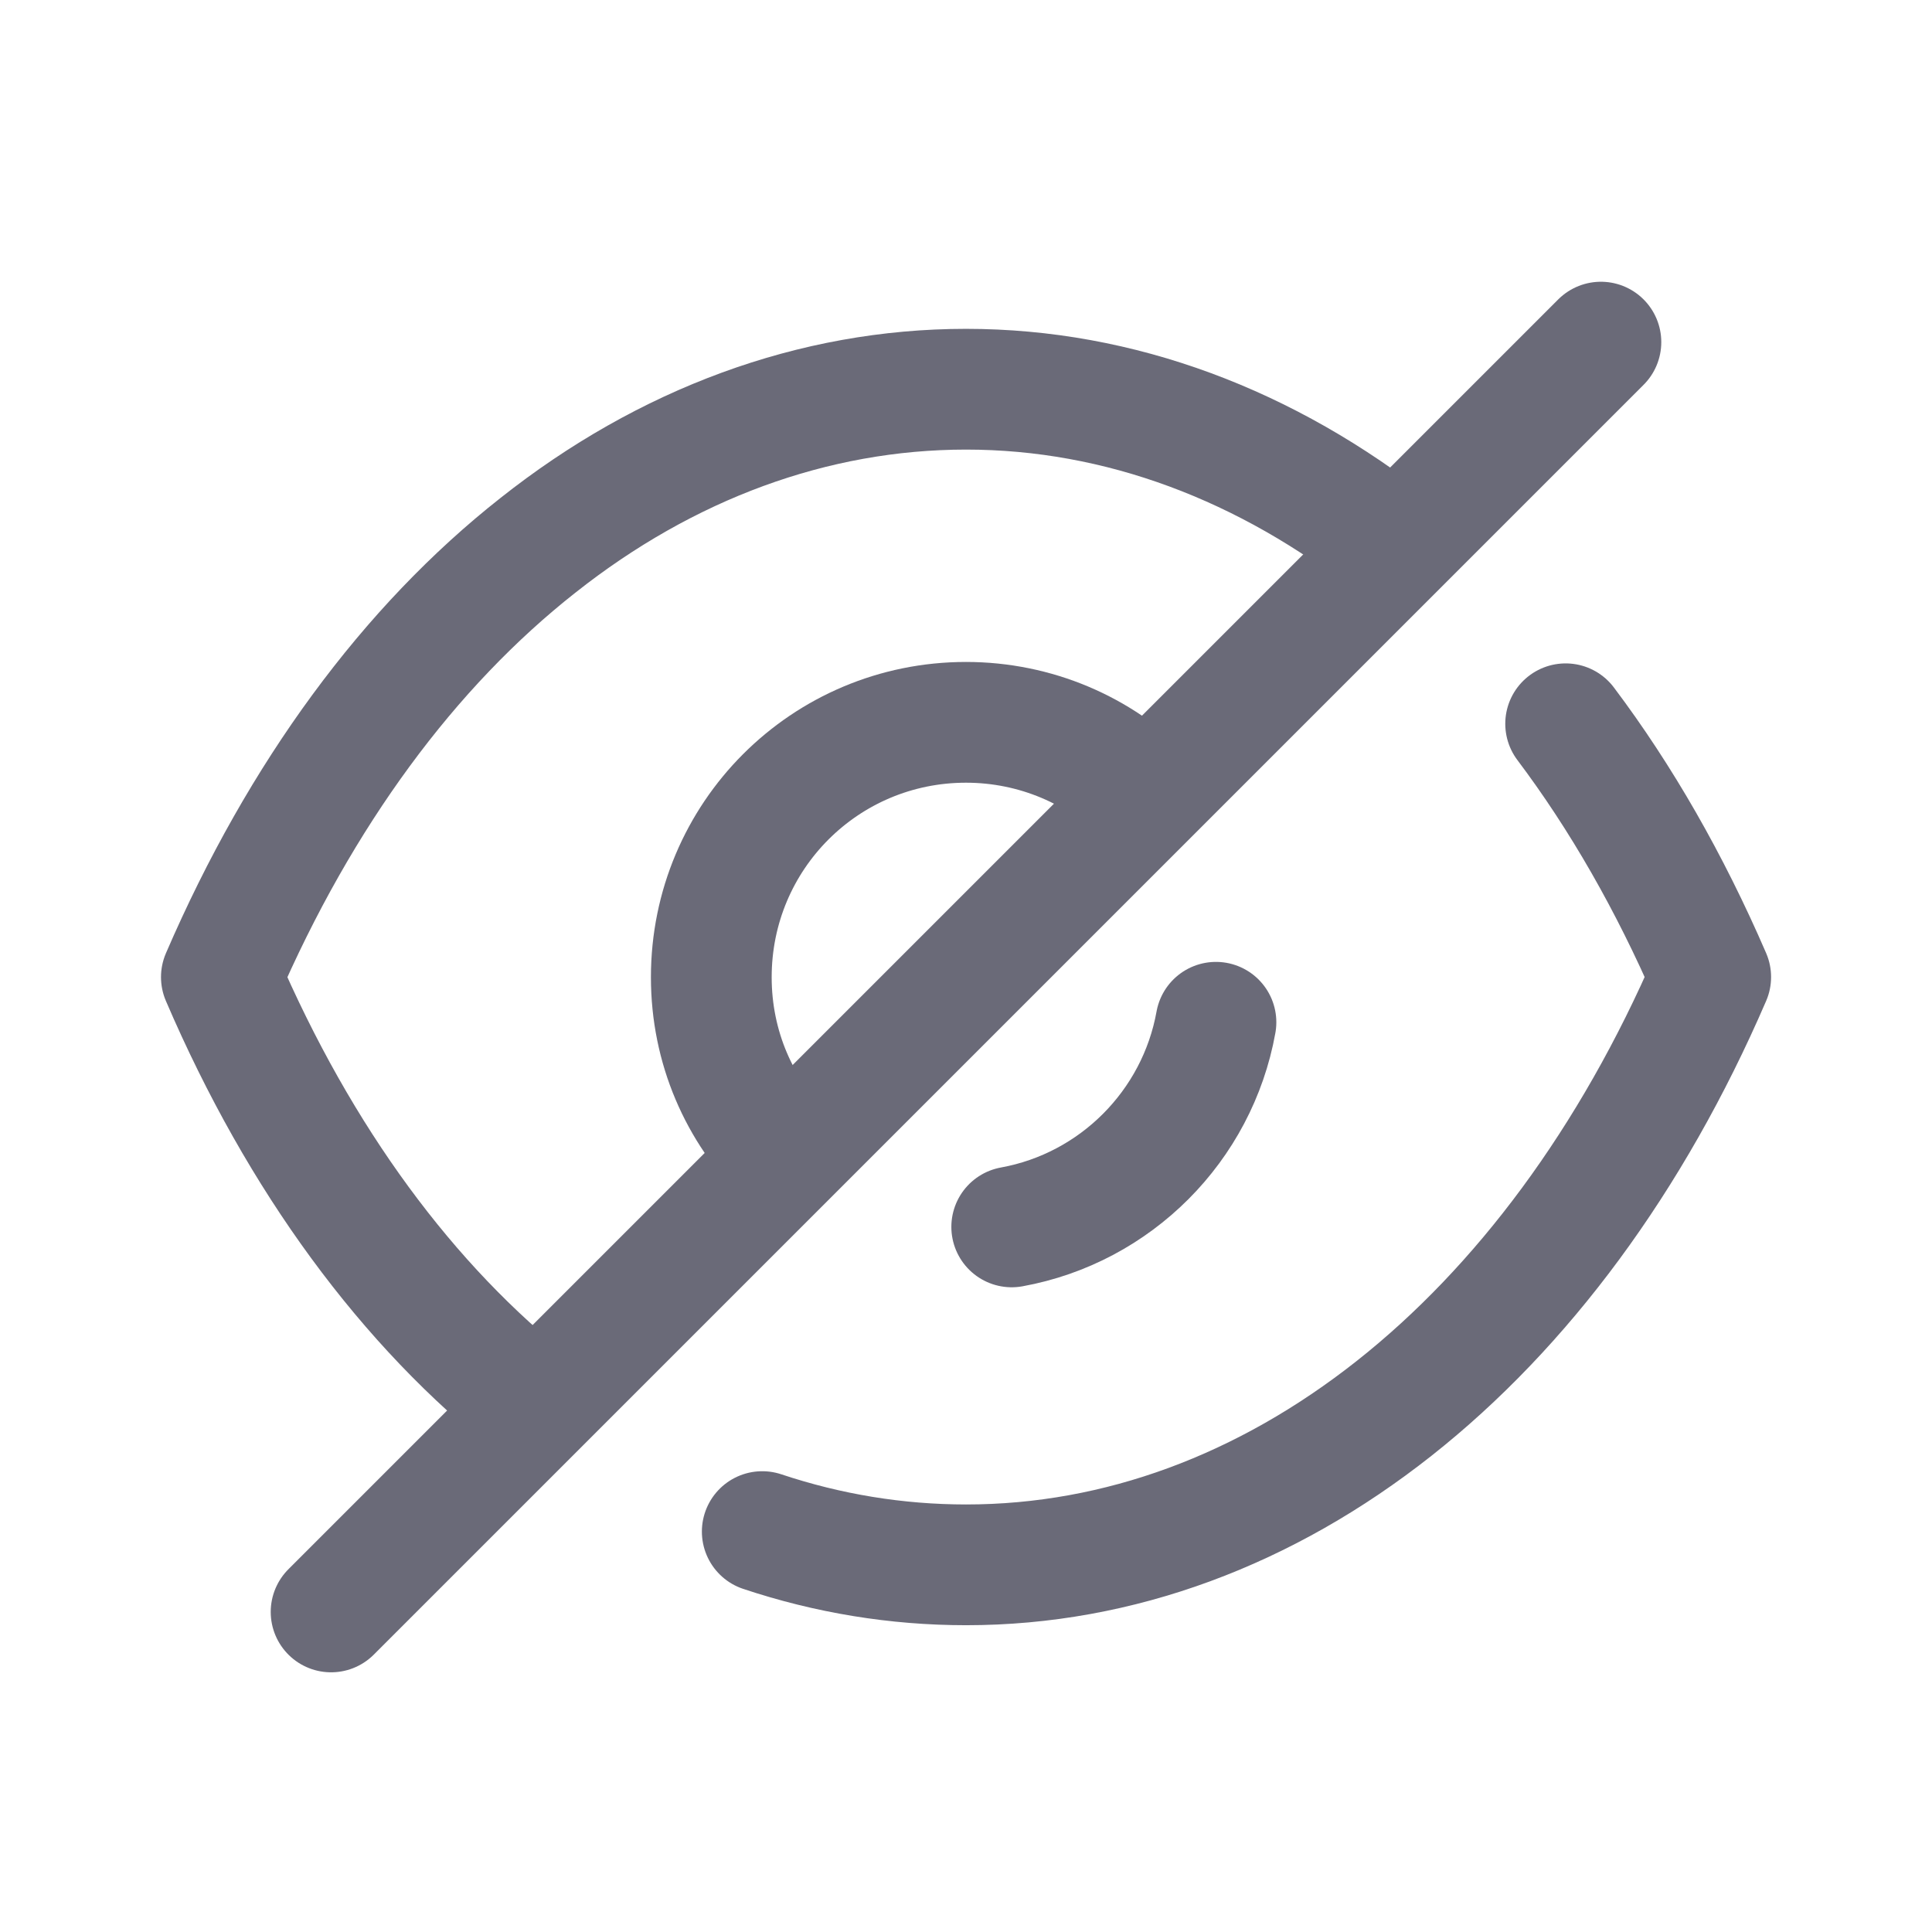 <svg width="24" height="24" viewBox="0 0 24 24" fill="none" xmlns="http://www.w3.org/2000/svg">
    <path d="M9.761 14.368C9.186 13.794 8.836 13.014 8.836 12.139C8.836 10.386 10.248 8.973 12 8.973C12.867 8.973 13.665 9.324 14.23 9.898" stroke="#6A6A78" stroke-width="1.5" stroke-linecap="round" stroke-linejoin="round" />
    <path d="M15.105 12.699C14.873 13.989 13.857 15.007 12.568 15.241" stroke="#6A6A78" stroke-width="1.5" stroke-linecap="round" stroke-linejoin="round" />
    <path d="M6.655 17.473C5.068 16.227 3.724 14.407 2.75 12.138C3.734 9.859 5.087 8.029 6.684 6.773C8.271 5.517 10.102 4.835 12 4.835C13.909 4.835 15.739 5.527 17.336 6.792" stroke="#6A6A78" stroke-width="1.5" stroke-linecap="round" stroke-linejoin="round" />
    <path d="M19.449 8.991C20.137 9.905 20.742 10.96 21.251 12.137C19.284 16.694 15.808 19.439 12.001 19.439C11.138 19.439 10.287 19.299 9.469 19.026" stroke="#6A6A78" stroke-width="1.5" stroke-linecap="round" stroke-linejoin="round" />
    <path d="M19.887 4.25L4.113 20.024" stroke="#6A6A78" stroke-width="1.5" stroke-linecap="round" stroke-linejoin="round" />
</svg>